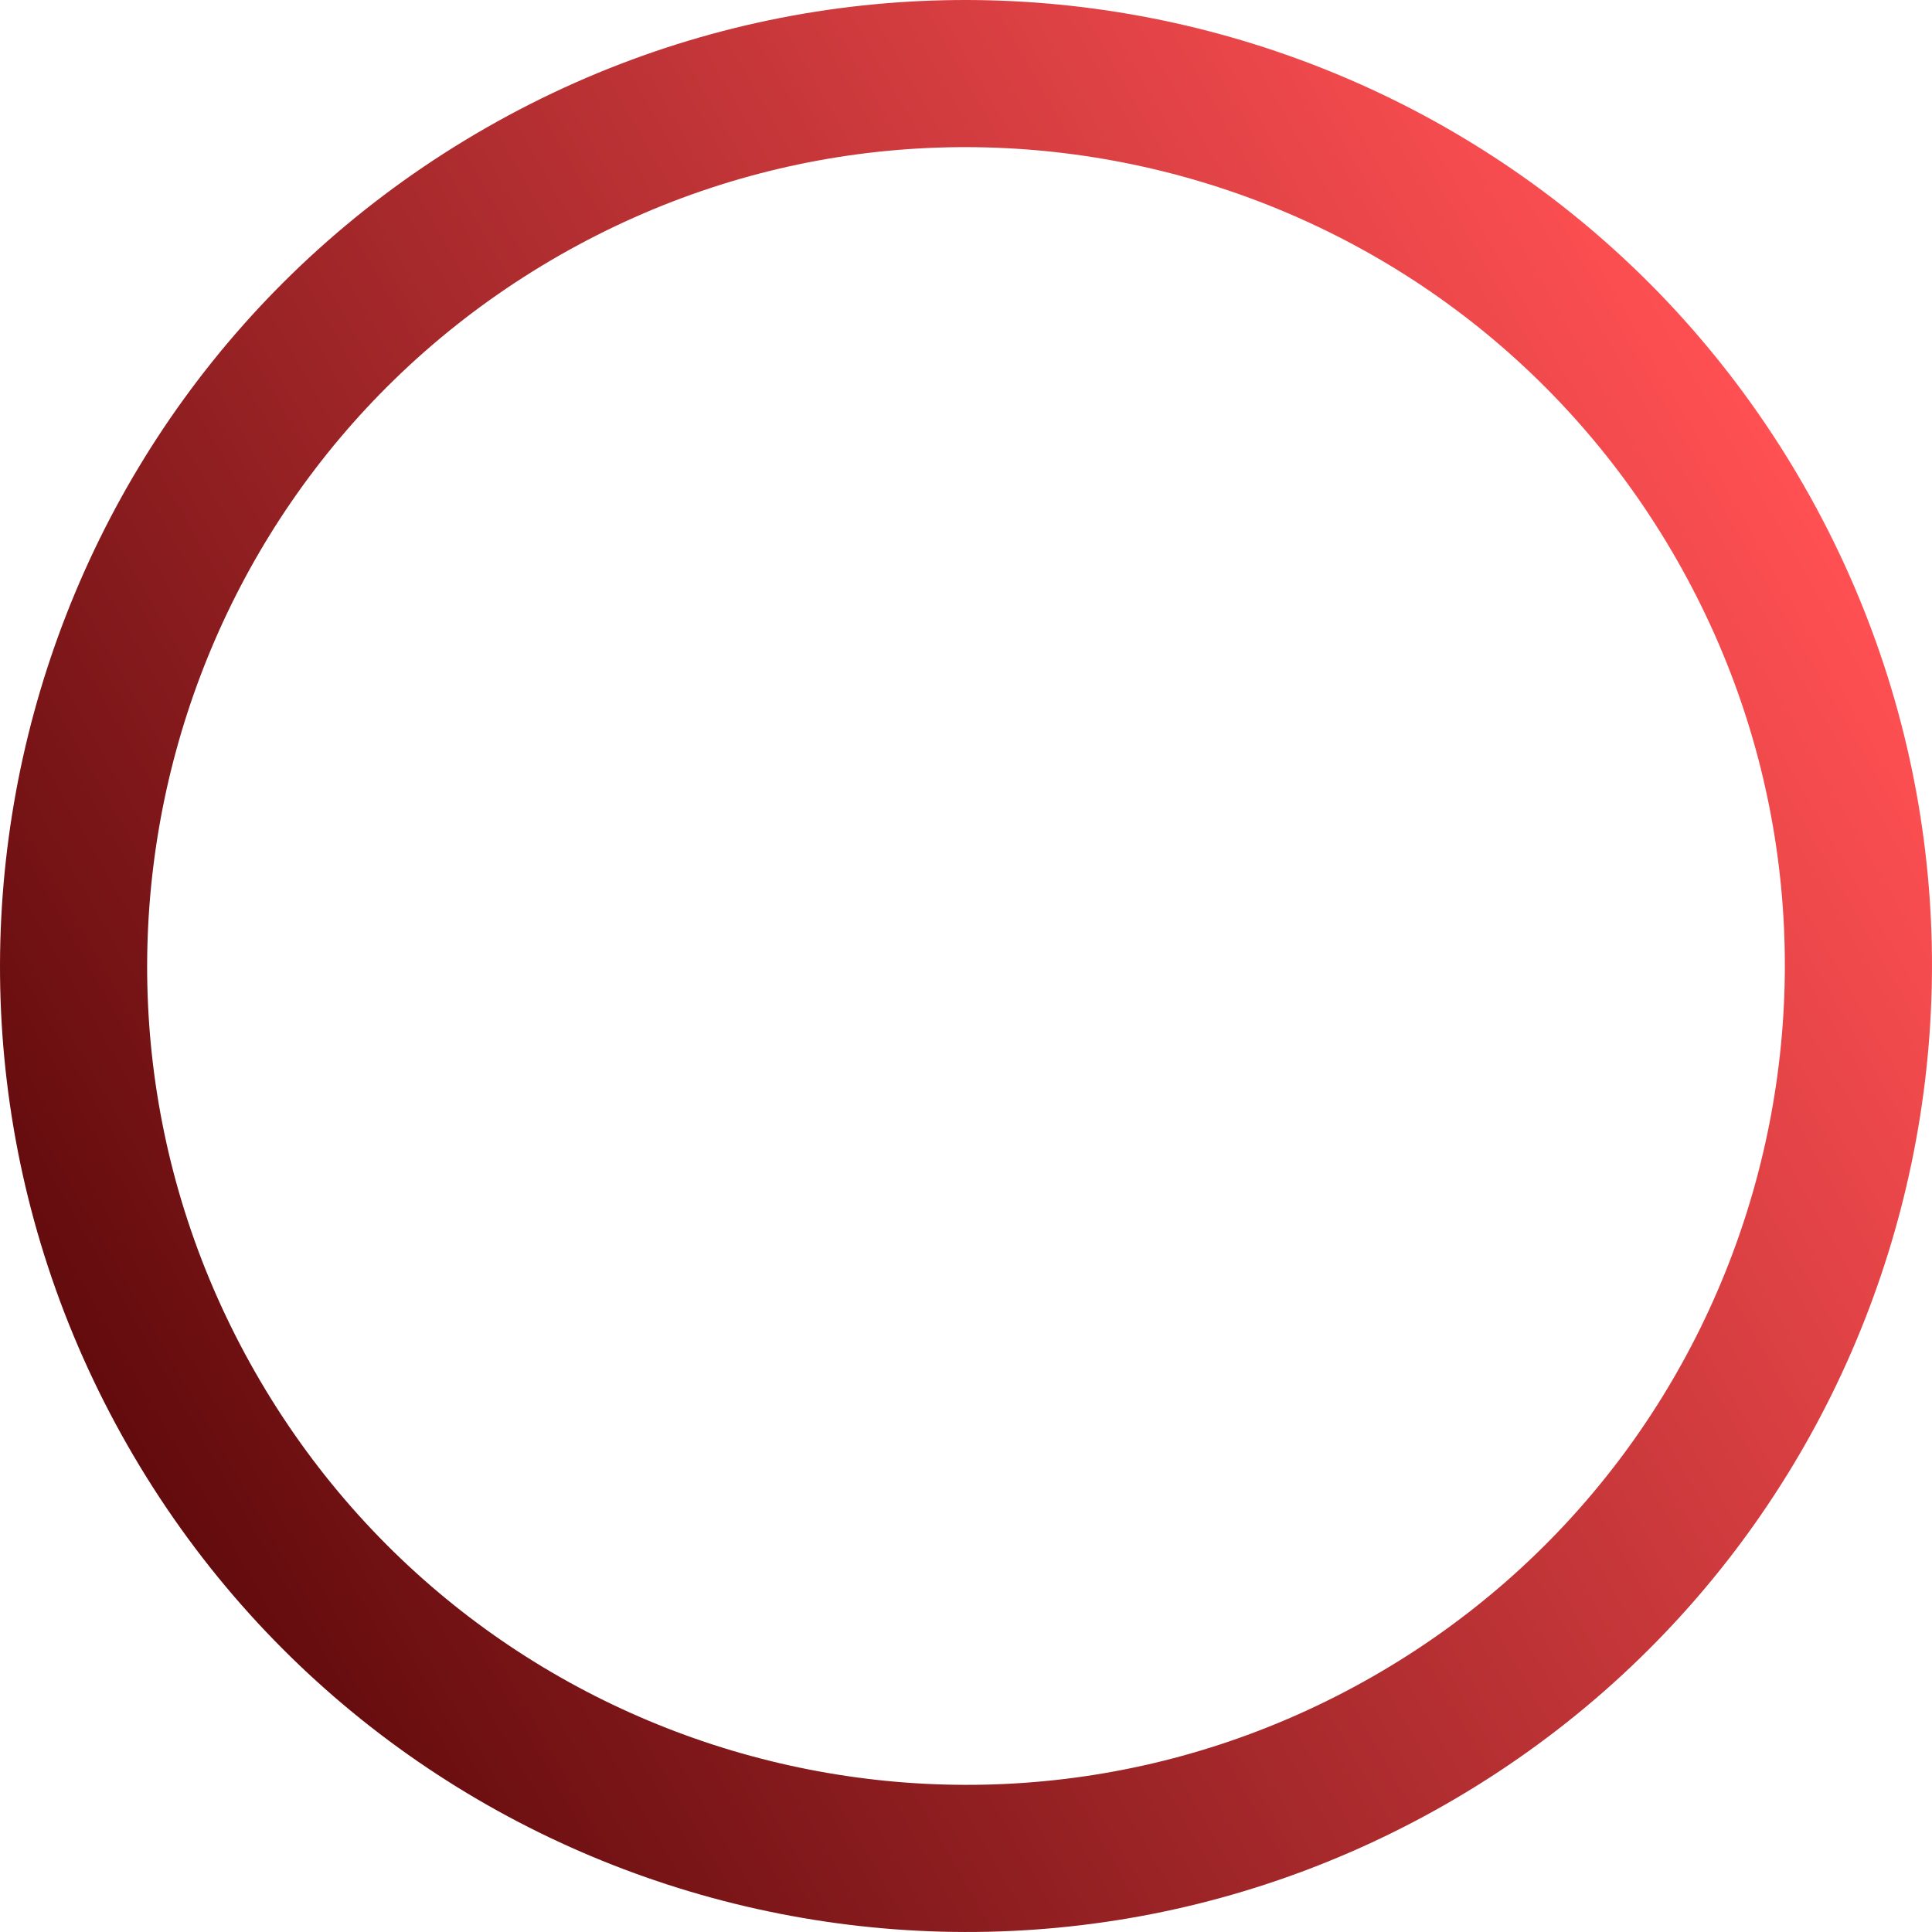 <svg width="178" height="178" viewBox="0 0 178 178" fill="none" xmlns="http://www.w3.org/2000/svg">
<path d="M129.802 160.366C90.388 182.901 40.168 169.217 17.634 129.802C-4.901 90.388 8.783 40.168 48.198 17.634C87.612 -4.901 137.832 8.783 160.366 48.198C182.901 87.612 169.217 137.832 129.802 160.366Z" stroke="url(#paint0_linear_3472_11935)" stroke-width="13.556"/>
<defs>
<linearGradient id="paint0_linear_3472_11935" x1="166.249" y1="44.833" x2="11.748" y2="133.166" gradientUnits="userSpaceOnUse">
<stop stop-color="#FF5053"/>
<stop offset="1" stop-color="#630B0D"/>
</linearGradient>
</defs>
</svg>
